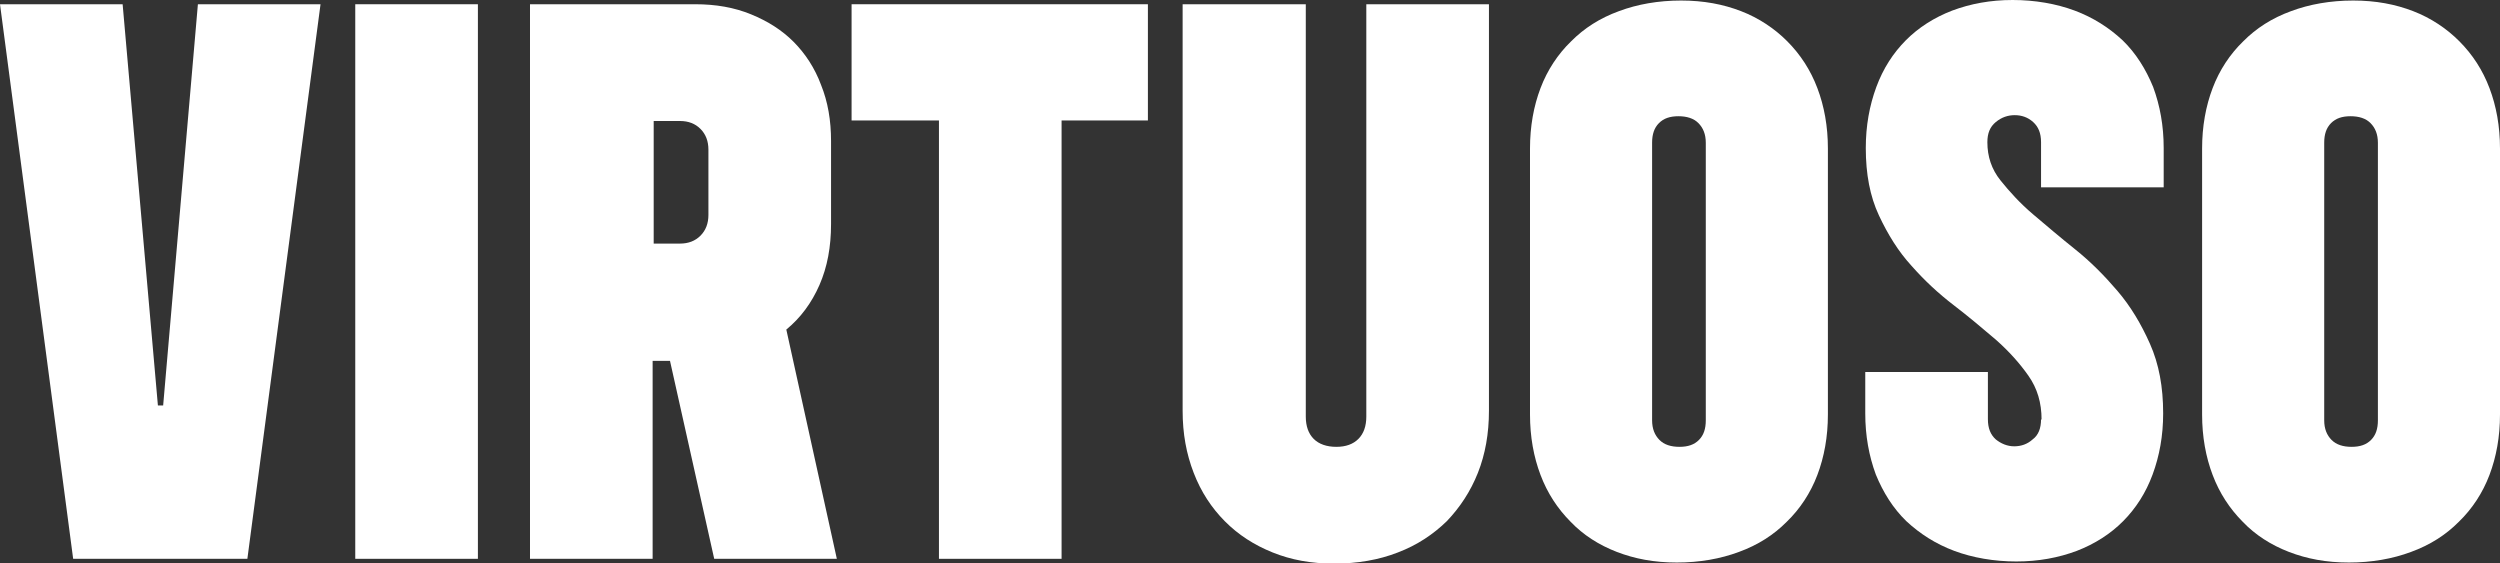 <?xml version="1.0" encoding="UTF-8"?> <svg xmlns="http://www.w3.org/2000/svg" width="333" height="75" viewBox="0 0 333 75" fill="none"><rect x="0" y="0" width="333" height="75" fill="#333333" stroke="none"/><g clip-path="url(#clip0_1712_4464)"><path d="M16.334 0.565L21.032 54.006H21.733L26.36 0.565H42.694L32.95 74.434H9.745L0 0.565H16.334Z" fill="white"></path><path d="M47.321 0.565H63.656V74.434H47.321V0.565Z" fill="white"></path><path d="M70.666 0.565H92.609C95.343 0.565 97.797 0.99 100.04 1.909C102.284 2.827 104.176 4.029 105.719 5.584C107.261 7.139 108.523 9.048 109.364 11.31C110.276 13.572 110.696 16.046 110.696 18.803V29.83C110.696 32.87 110.205 35.556 109.154 37.959C108.102 40.363 106.63 42.342 104.737 43.897L111.467 74.434H95.133L89.244 48.068H86.93V74.434H70.596V0.565H70.666ZM87.071 16.117V32.446H90.576C91.698 32.446 92.609 32.092 93.31 31.385C94.011 30.678 94.362 29.76 94.362 28.629V19.934C94.362 18.803 94.011 17.884 93.31 17.177C92.609 16.47 91.698 16.117 90.576 16.117H87.071Z" fill="white"></path><path d="M152.9 0.565V16.046H141.402V74.434H125.068V16.046H113.43V0.565H152.9Z" fill="white"></path><path d="M157.597 0.565H173.931V55.49C173.931 56.762 174.282 57.752 174.983 58.459C175.684 59.166 176.735 59.519 177.997 59.519C179.259 59.519 180.241 59.166 180.942 58.459C181.643 57.752 181.993 56.762 181.993 55.49V0.565H198.328V54.712C198.328 57.752 197.837 60.509 196.856 62.983C195.874 65.457 194.472 67.578 192.719 69.416C190.897 71.183 188.793 72.597 186.2 73.586C183.676 74.576 180.801 75.071 177.717 75.071C174.632 75.071 171.968 74.576 169.514 73.586C167.061 72.597 164.958 71.254 163.135 69.416C161.382 67.648 159.98 65.528 158.999 62.983C158.017 60.438 157.526 57.752 157.526 54.712V0.565H157.597Z" fill="white"></path><path d="M243.476 55.208C243.476 58.176 242.985 60.862 242.073 63.266C241.162 65.669 239.76 67.79 238.007 69.487C236.255 71.254 234.152 72.597 231.628 73.516C229.174 74.435 226.37 74.929 223.355 74.929C220.341 74.929 217.747 74.435 215.363 73.516C212.98 72.597 210.877 71.254 209.194 69.487C207.441 67.719 206.109 65.669 205.198 63.266C204.287 60.862 203.796 58.176 203.796 55.208V19.793C203.796 16.824 204.287 14.138 205.198 11.734C206.109 9.331 207.512 7.21 209.264 5.514C211.017 3.747 213.12 2.404 215.644 1.485C218.097 0.566 220.902 0.071 223.916 0.071C226.931 0.071 229.525 0.566 231.908 1.485C234.292 2.404 236.395 3.817 238.077 5.514C239.83 7.281 241.162 9.331 242.073 11.734C242.985 14.138 243.476 16.824 243.476 19.793V55.208ZM220.06 55.985C220.06 57.116 220.411 57.964 221.042 58.6C221.673 59.237 222.584 59.519 223.706 59.519C224.828 59.519 225.669 59.237 226.3 58.6C226.931 57.964 227.211 57.116 227.211 55.985V19.015C227.211 17.884 226.861 17.036 226.23 16.4C225.599 15.764 224.687 15.481 223.566 15.481C222.444 15.481 221.603 15.764 220.972 16.4C220.341 17.036 220.06 17.884 220.06 19.015V56.056V55.985Z" fill="white"></path><path d="M271.938 55.914C271.938 53.652 271.378 51.744 270.186 50.047C268.994 48.351 267.592 46.795 265.839 45.24C264.087 43.756 262.264 42.201 260.231 40.646C258.198 39.09 256.375 37.394 254.622 35.415C252.87 33.506 251.468 31.244 250.276 28.699C249.084 26.155 248.523 23.186 248.523 19.722C248.523 16.753 249.014 14.067 249.925 11.593C250.837 9.119 252.169 7.069 253.851 5.372C255.534 3.676 257.637 2.333 260.021 1.414C262.474 0.495 265.138 0 268.083 0C271.027 0 273.901 0.495 276.355 1.414C278.809 2.333 280.912 3.676 282.735 5.372C284.487 7.069 285.819 9.189 286.801 11.593C287.712 14.067 288.203 16.753 288.203 19.722V24.953H271.868V18.944C271.868 17.743 271.518 16.894 270.817 16.258C270.116 15.622 269.274 15.339 268.363 15.339C267.452 15.339 266.61 15.622 265.839 16.258C265.068 16.894 264.718 17.743 264.718 18.944C264.718 20.853 265.278 22.549 266.47 24.034C267.662 25.518 269.064 27.073 270.817 28.558C272.569 30.042 274.392 31.598 276.425 33.223C278.458 34.849 280.281 36.687 282.034 38.737C283.786 40.787 285.188 43.12 286.38 45.806C287.572 48.492 288.133 51.532 288.133 55.066C288.133 58.035 287.642 60.721 286.731 63.195C285.819 65.669 284.487 67.719 282.805 69.416C281.122 71.112 279.019 72.455 276.635 73.374C274.182 74.293 271.518 74.788 268.573 74.788C265.629 74.788 262.755 74.293 260.301 73.374C257.847 72.455 255.744 71.112 253.921 69.416C252.169 67.719 250.837 65.599 249.855 63.195C248.944 60.721 248.453 58.035 248.453 55.066V49.552H264.788V55.843C264.788 57.045 265.138 57.894 265.839 58.53C266.54 59.095 267.382 59.449 268.293 59.449C269.204 59.449 270.046 59.166 270.747 58.53C271.518 57.964 271.868 57.045 271.868 55.843L271.938 55.914Z" fill="white"></path><path d="M333 55.208C333 58.176 332.509 60.862 331.598 63.266C330.687 65.669 329.284 67.79 327.532 69.487C325.779 71.254 323.676 72.597 321.152 73.516C318.699 74.435 315.894 74.929 312.88 74.929C309.865 74.929 307.271 74.435 304.888 73.516C302.504 72.597 300.401 71.254 298.719 69.487C296.966 67.719 295.634 65.669 294.723 63.266C293.811 60.862 293.32 58.176 293.32 55.208V19.793C293.32 16.824 293.811 14.138 294.723 11.734C295.634 9.331 297.036 7.21 298.789 5.514C300.541 3.747 302.644 2.404 305.168 1.485C307.622 0.566 310.426 0.071 313.441 0.071C316.455 0.071 319.049 0.566 321.433 1.485C323.816 2.404 325.919 3.817 327.602 5.514C329.355 7.281 330.687 9.331 331.598 11.734C332.509 14.138 333 16.824 333 19.793V55.208ZM309.585 55.985C309.585 57.116 309.935 57.964 310.566 58.6C311.197 59.237 312.109 59.519 313.23 59.519C314.352 59.519 315.193 59.237 315.824 58.6C316.455 57.964 316.736 57.116 316.736 55.985V19.015C316.736 17.884 316.385 17.036 315.754 16.4C315.123 15.764 314.212 15.481 313.09 15.481C311.968 15.481 311.127 15.764 310.496 16.4C309.865 17.036 309.585 17.884 309.585 19.015V56.056V55.985Z" fill="white"></path></g><defs><clipPath id="clip0_1712_4464"><rect width="333" height="75" fill="white"></rect></clipPath></defs></svg> 